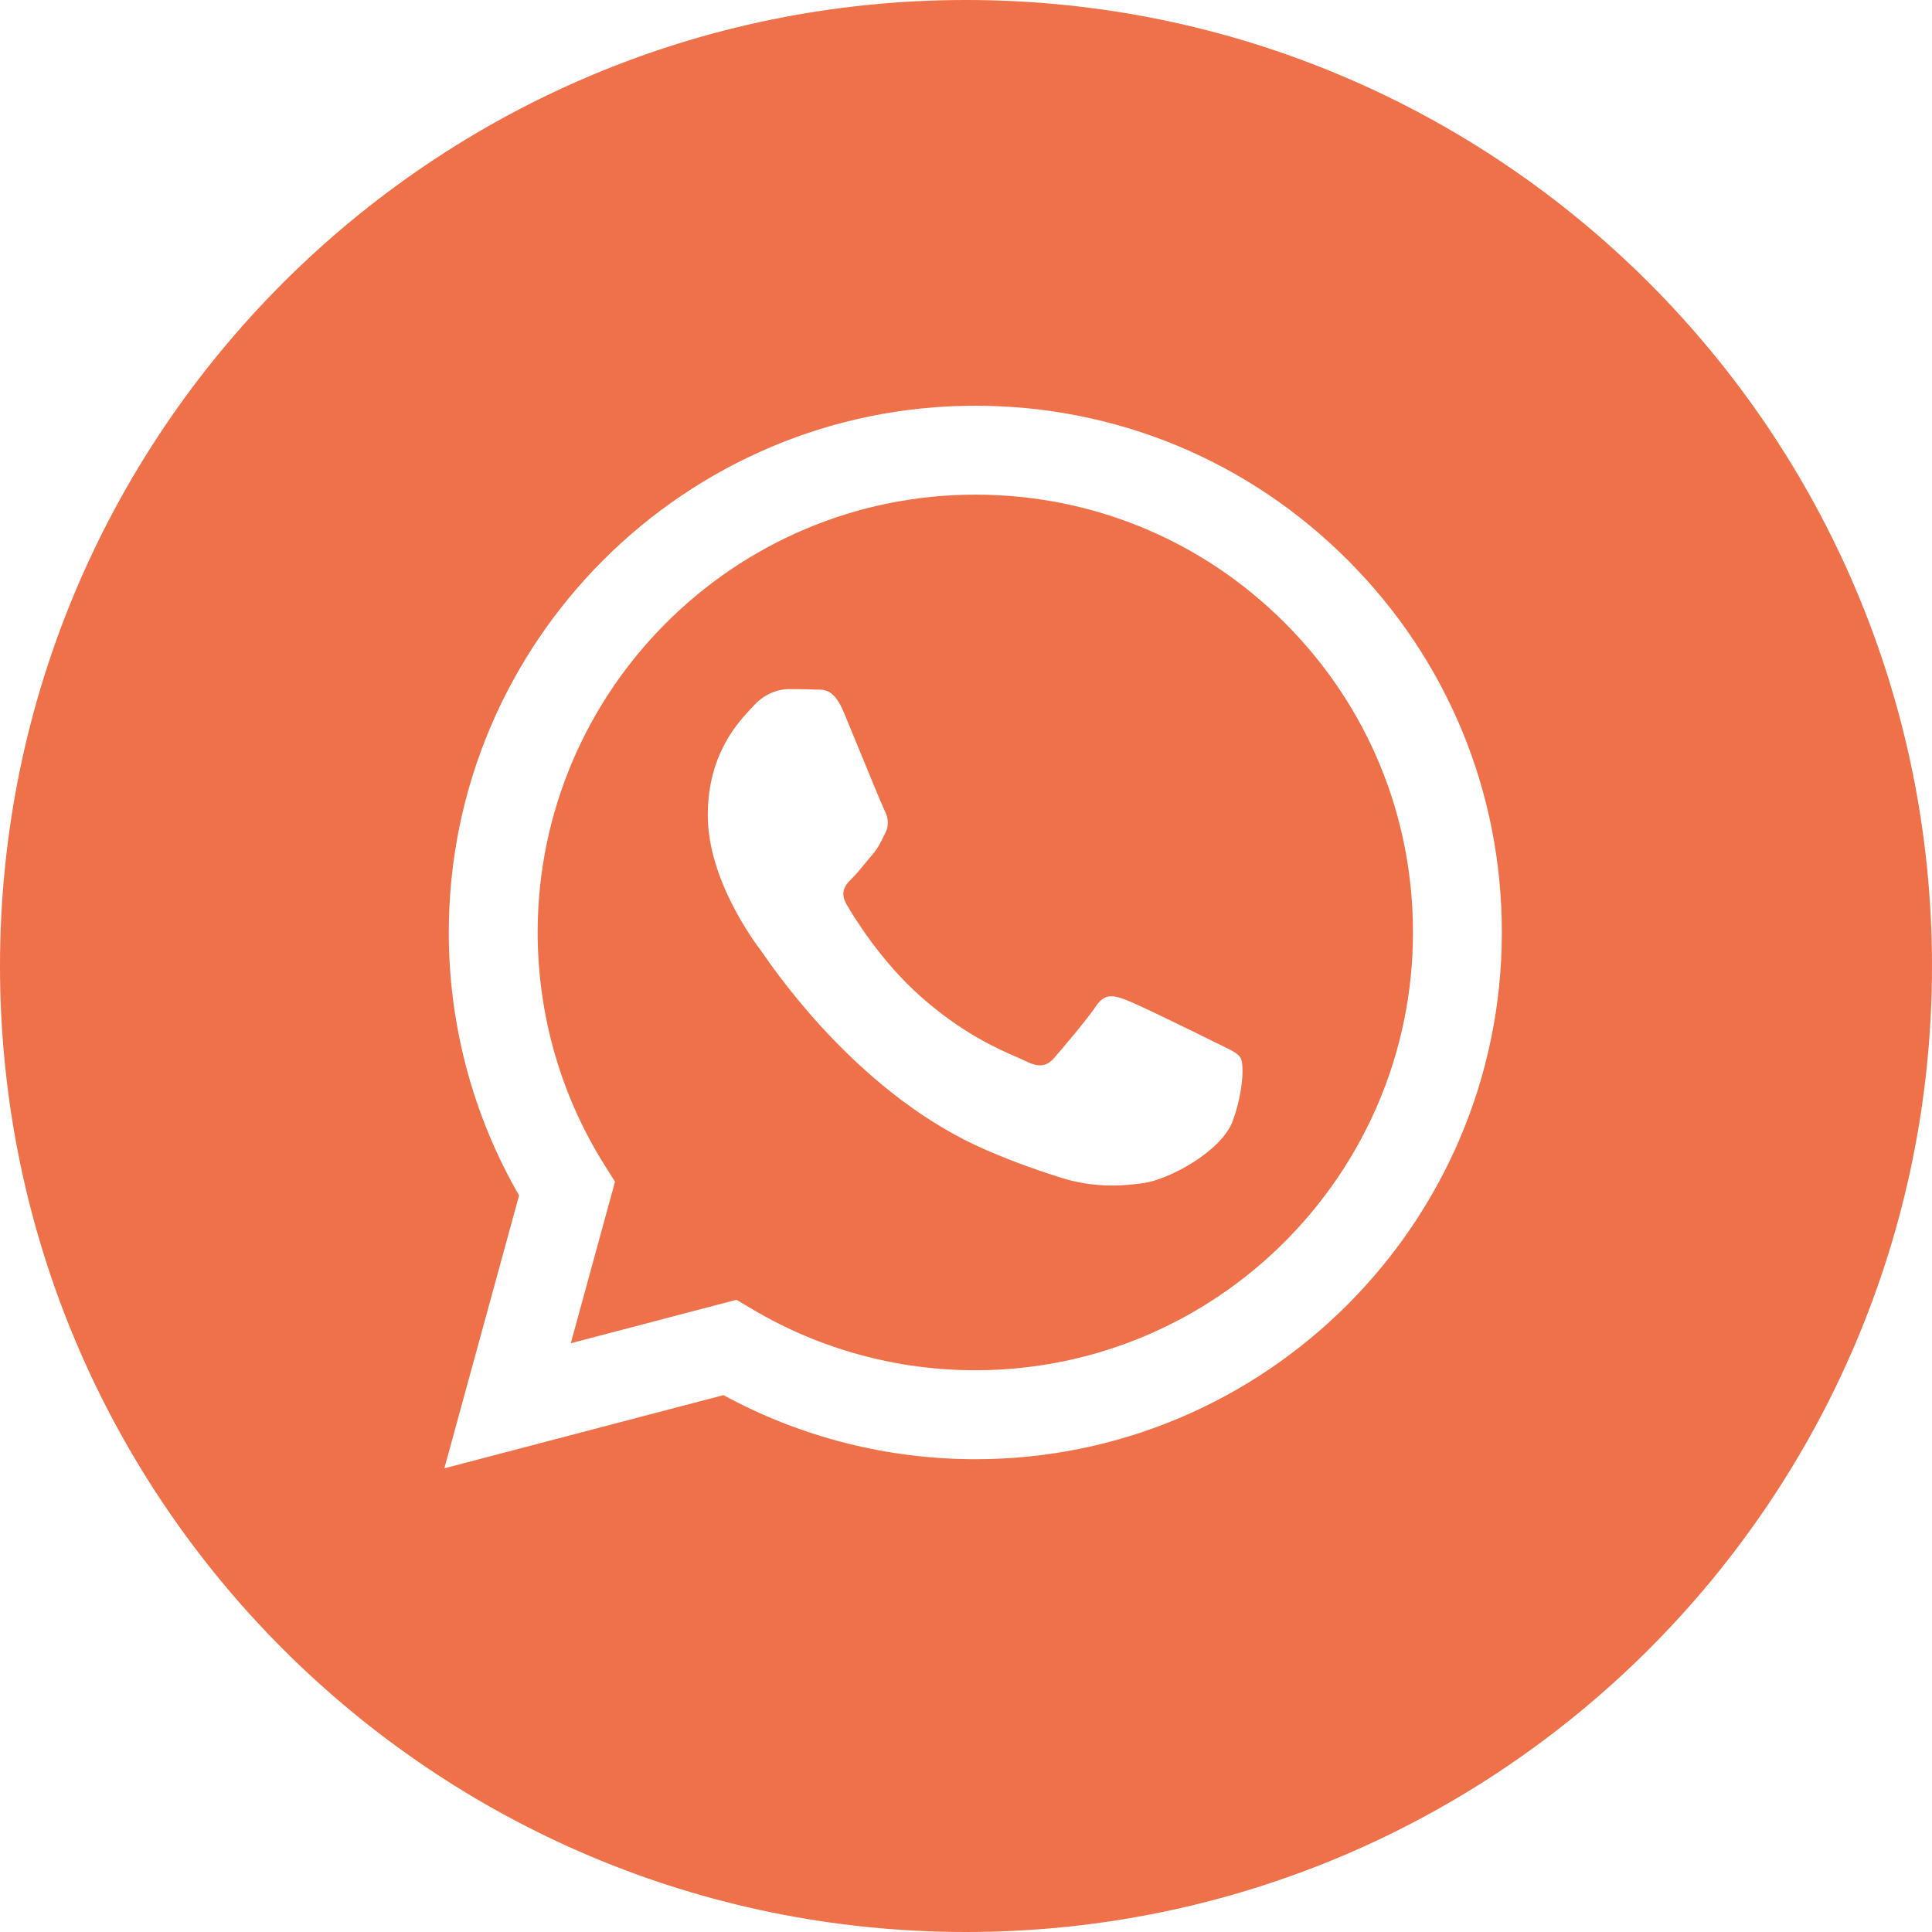 <?xml version="1.0" encoding="UTF-8"?> <svg xmlns="http://www.w3.org/2000/svg" width="34" height="34" viewBox="0 0 34 34" fill="none"><g clip-path="url(#clip0_2605_19)"><path fill-rule="evenodd" clip-rule="evenodd" d="M17 34C26.389 34 34 26.389 34 17C34 7.611 26.389 0 17 0C7.611 0 0 7.611 0 17C0 26.389 7.611 34 17 34ZM23.719 9.858C21.97 8.106 19.643 7.141 17.164 7.14C12.057 7.14 7.9 11.297 7.898 16.406C7.897 18.039 8.324 19.633 9.135 21.038L7.82 25.84L12.732 24.552C14.086 25.29 15.61 25.679 17.16 25.68H17.164C22.271 25.68 26.428 21.522 26.43 16.413C26.432 13.937 25.469 11.609 23.719 9.858ZM17.165 24.114H17.162C15.779 24.114 14.424 23.742 13.242 23.041L12.96 22.874L10.045 23.639L10.823 20.796L10.64 20.505C9.869 19.279 9.462 17.861 9.462 16.406C9.464 12.159 12.919 8.705 17.167 8.705C19.224 8.705 21.158 9.508 22.612 10.963C24.067 12.419 24.867 14.354 24.866 16.412C24.864 20.659 21.41 24.114 17.165 24.114ZM21.389 18.346C21.157 18.23 20.019 17.67 19.807 17.593C19.595 17.515 19.44 17.477 19.286 17.709C19.131 17.941 18.688 18.462 18.553 18.616C18.418 18.771 18.282 18.79 18.051 18.674C18.013 18.655 17.962 18.633 17.898 18.605C17.572 18.464 16.929 18.185 16.189 17.525C15.501 16.911 15.036 16.153 14.901 15.921C14.766 15.689 14.886 15.564 15.002 15.449C15.072 15.38 15.152 15.282 15.232 15.185C15.271 15.137 15.311 15.088 15.35 15.043C15.448 14.928 15.49 14.841 15.548 14.724C15.559 14.703 15.569 14.68 15.581 14.657C15.659 14.502 15.62 14.367 15.562 14.251C15.523 14.174 15.304 13.64 15.105 13.155C15.006 12.915 14.912 12.686 14.848 12.532C14.682 12.134 14.514 12.135 14.379 12.135C14.361 12.136 14.344 12.136 14.327 12.135C14.192 12.128 14.038 12.127 13.883 12.127C13.729 12.127 13.478 12.185 13.266 12.416C13.252 12.431 13.237 12.448 13.22 12.466C12.979 12.723 12.456 13.282 12.456 14.348C12.456 15.485 13.281 16.583 13.4 16.742L13.401 16.743C13.409 16.753 13.422 16.773 13.441 16.8C13.718 17.197 15.185 19.302 17.356 20.239C17.909 20.478 18.34 20.62 18.676 20.727C19.231 20.903 19.736 20.878 20.135 20.819C20.58 20.752 21.505 20.259 21.698 19.718C21.89 19.177 21.89 18.713 21.833 18.617C21.786 18.539 21.677 18.486 21.514 18.407C21.476 18.389 21.434 18.368 21.389 18.346Z" fill="#EF714A"></path></g><defs><clipPath id="clip0_2605_19"><rect width="34" height="34" fill="white"></rect></clipPath></defs></svg> 